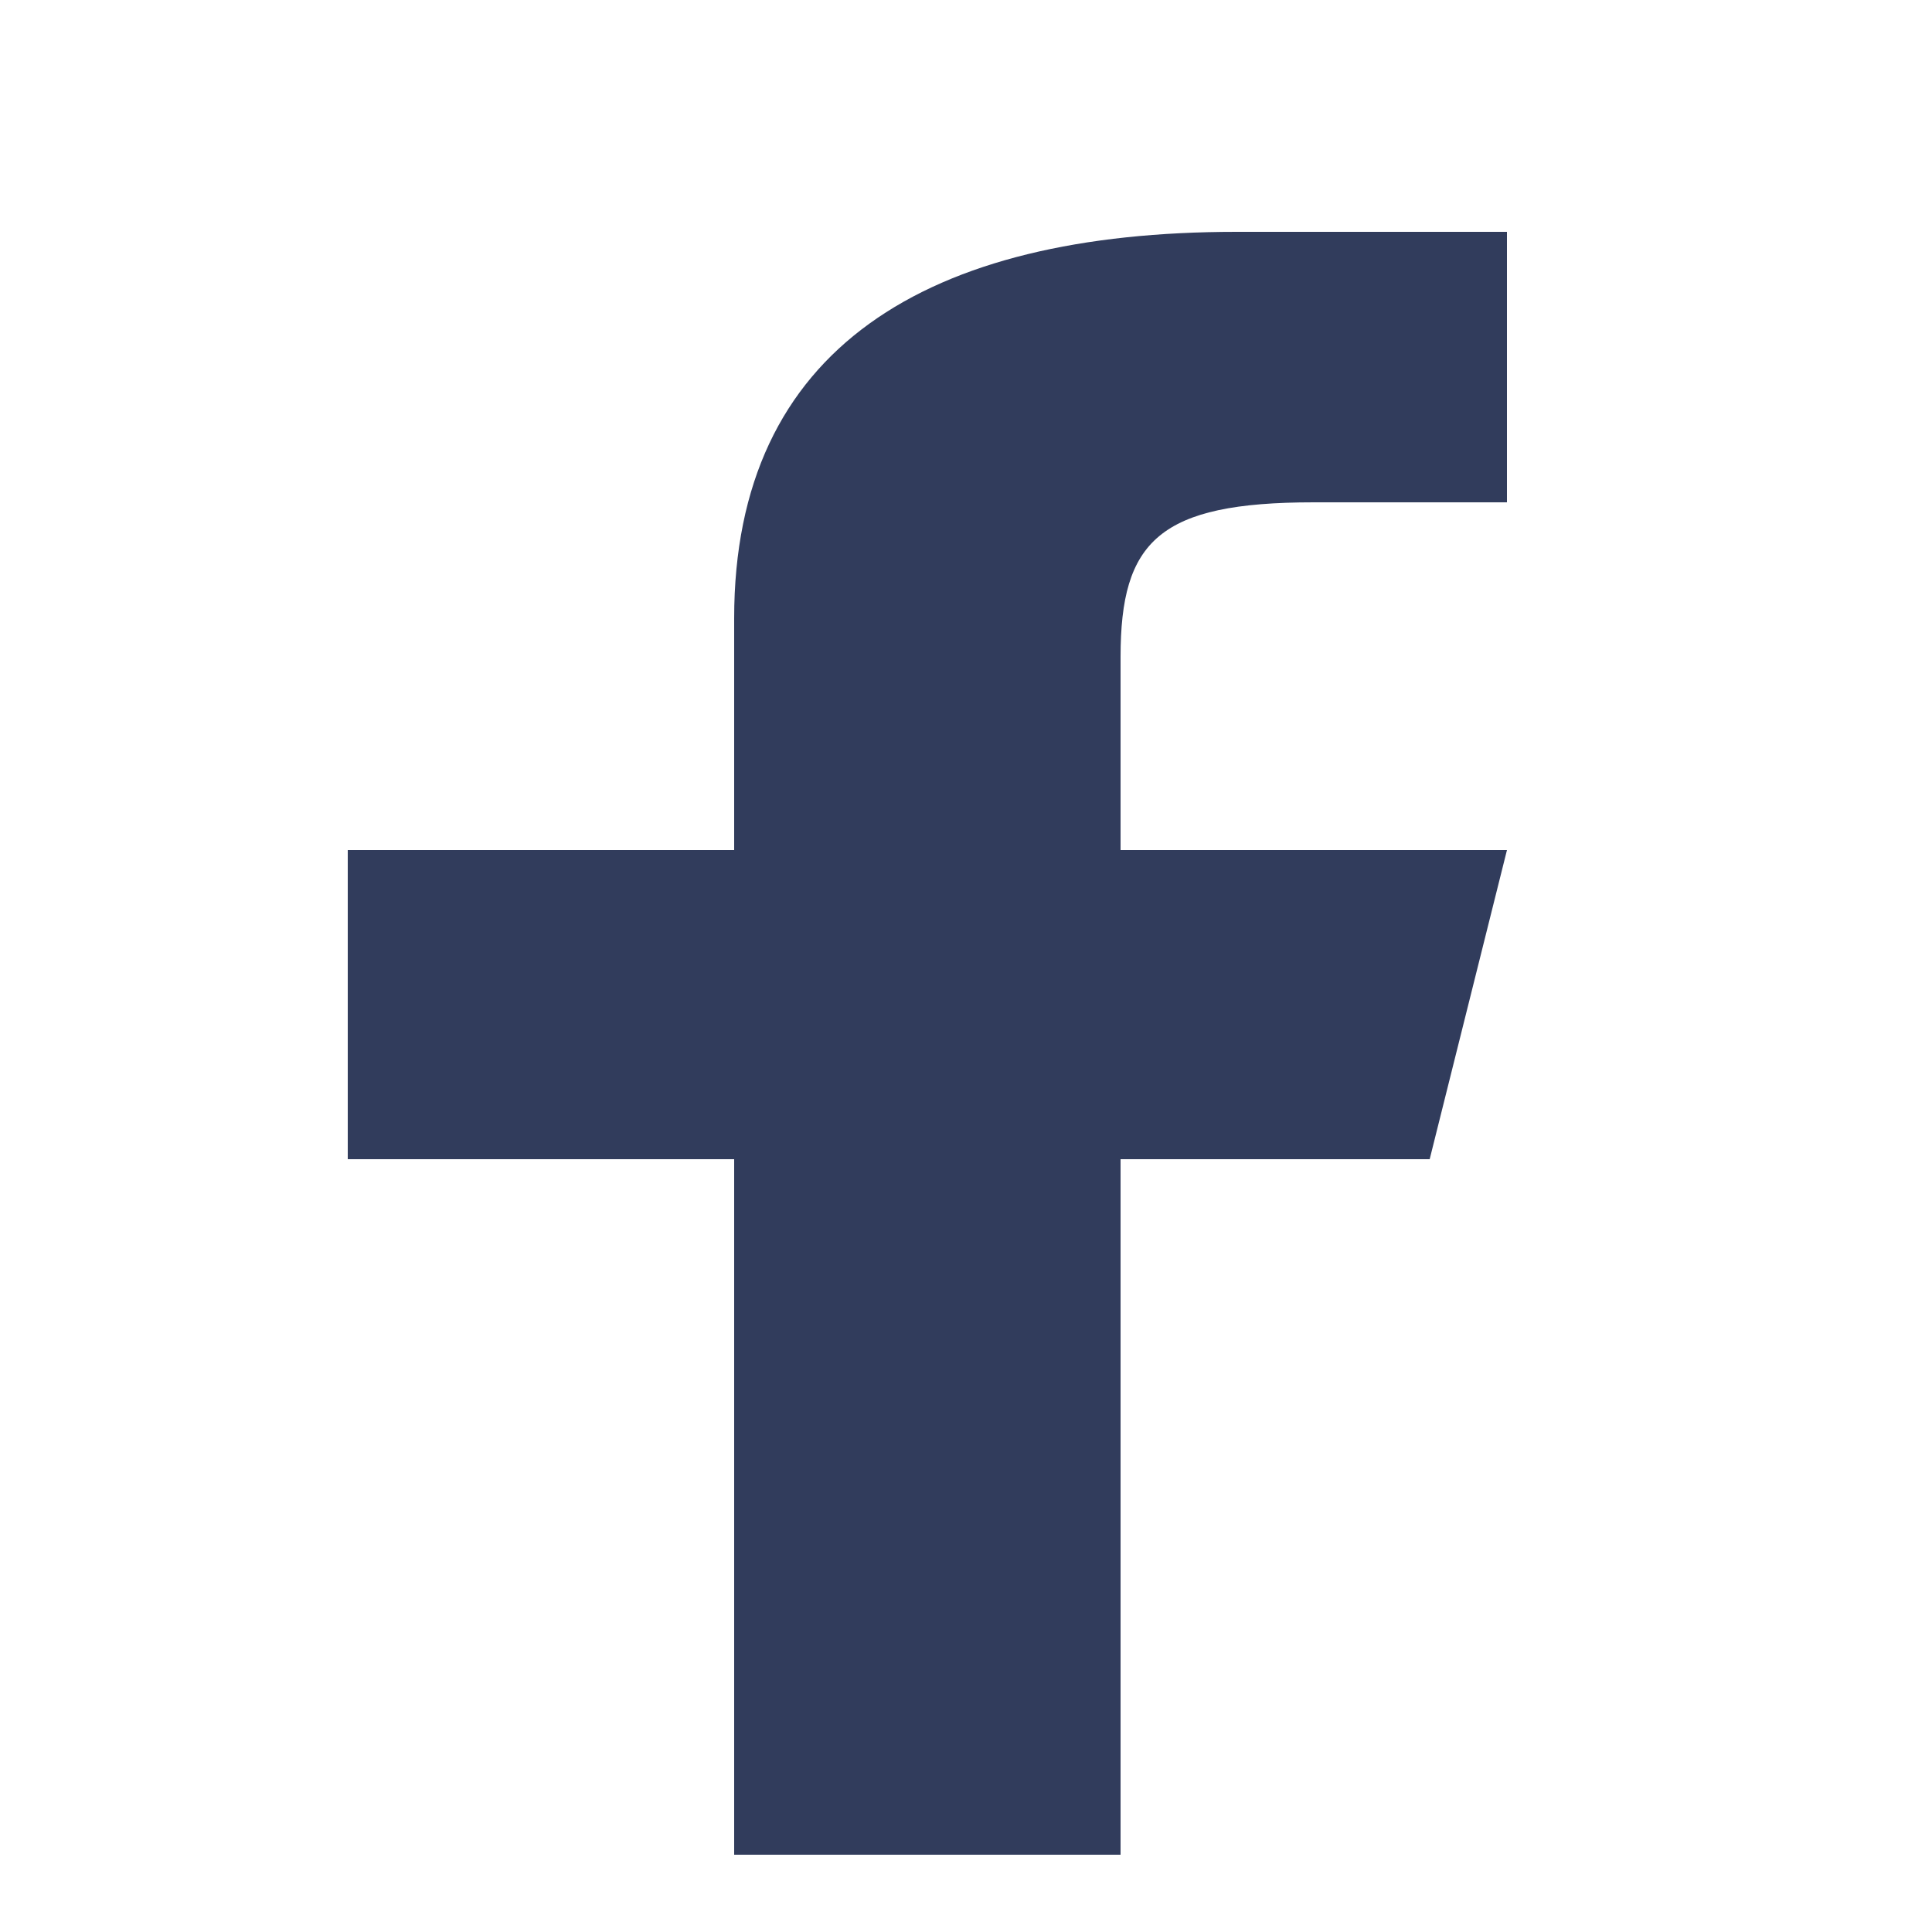 <?xml version="1.0" encoding="UTF-8"?>
<!DOCTYPE svg PUBLIC "-//W3C//DTD SVG 1.1//EN" "http://www.w3.org/Graphics/SVG/1.1/DTD/svg11.dtd">
<!-- Creator: CorelDRAW X6 -->
<svg xmlns="http://www.w3.org/2000/svg" xml:space="preserve" width="50px" height="50px" version="1.1" style="shape-rendering:geometricPrecision; text-rendering:geometricPrecision; image-rendering:optimizeQuality; fill-rule:evenodd; clip-rule:evenodd"
viewBox="0 0 50 50"
 xmlns:xlink="http://www.w3.org/1999/xlink">
 <defs>
  <style type="text/css">
   <![CDATA[
    .fil0 {fill:#313C5C}
   ]]>
  </style>
 </defs>
 <g id="Слой_x0020_1">
  <path class="fil0" d="M-657 -192c-13,0 -21,7 -21,23l0 14 -17 0 0 17 17 0 0 40 17 0 0 -40 13 0 3 -17 -17 0 0 -11c0,-6 2,-9 8,-9l9 0 0 -16c-2,0 -6,-1 -12,-1z"/>
  <path class="fil0" d="M32 6c-8,0 -13,3 -13,10l0 6 -10 0 0 8 10 0 0 18 10 0 0 -18 8 0 2 -8 -10 0 0 -5c0,-3 1,-4 5,-4l5 0 0 -7c-1,0 -4,0 -7,0z"/>
 </g>
</svg>
